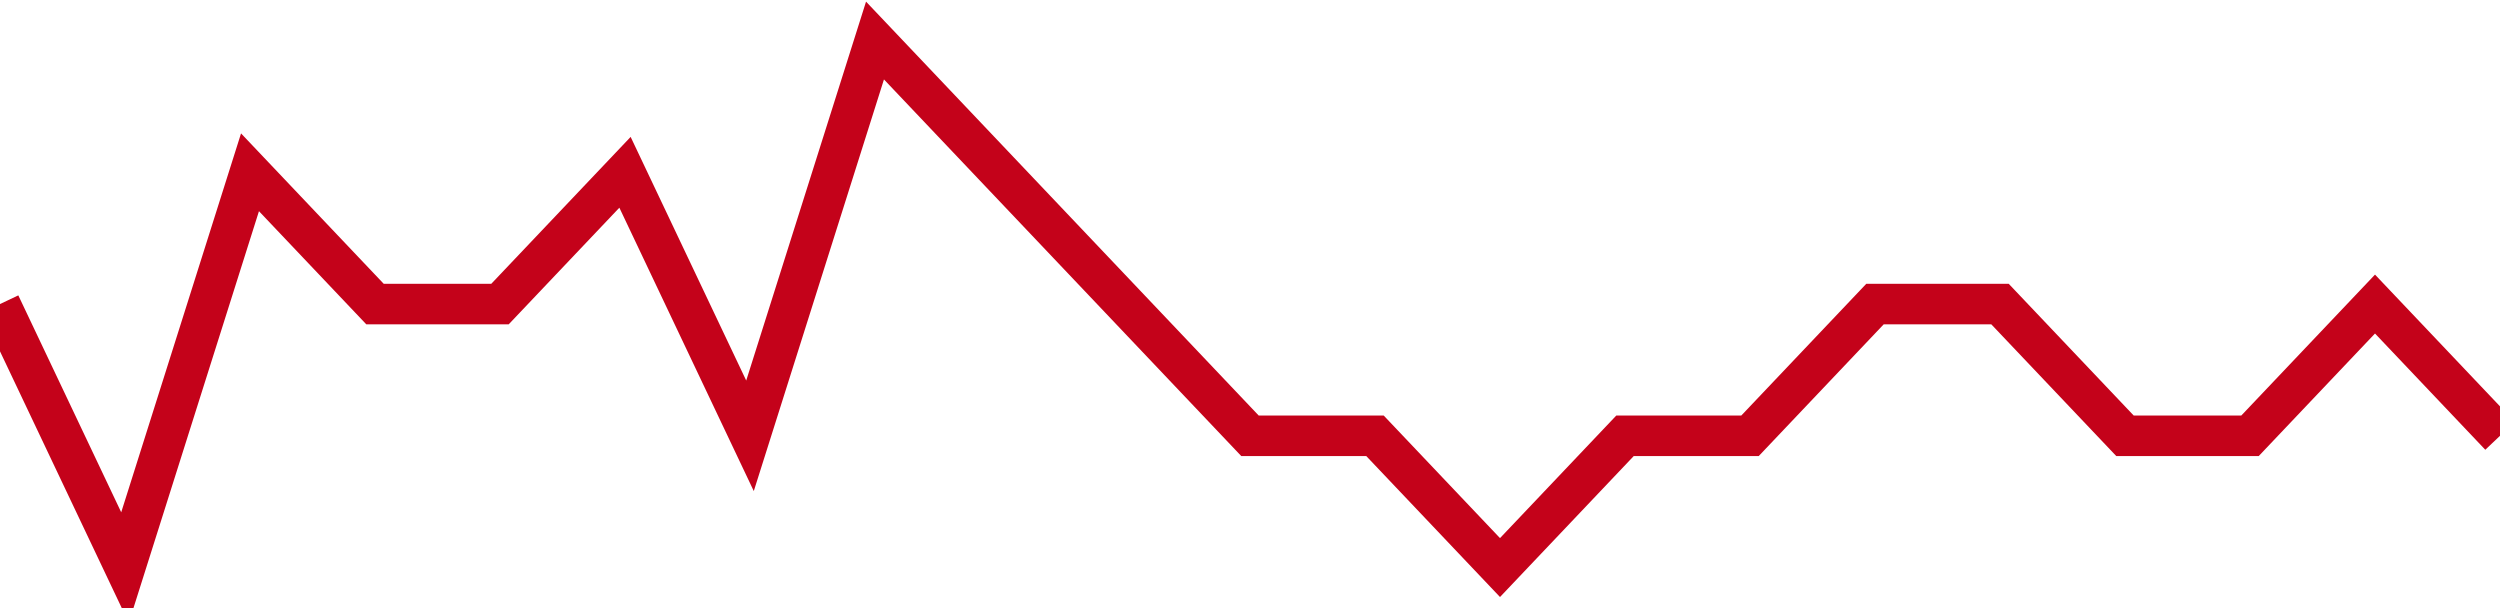 <!-- Generated with https://github.com/jxxe/sparkline/ --><svg viewBox="0 0 185 45" class="sparkline" xmlns="http://www.w3.org/2000/svg"><path class="sparkline--fill" d="M 0 22.5 L 0 22.5 L 9.25 42 L 18.5 12.75 L 27.75 22.5 L 37 22.5 L 46.25 12.75 L 55.5 32.25 L 64.75 3 L 74 12.75 L 83.25 22.5 L 92.5 32.25 L 101.75 32.25 L 111 42 L 120.25 32.25 L 129.5 32.25 L 138.75 22.5 L 148 22.5 L 157.25 32.25 L 166.5 32.25 L 175.75 22.5 L 185 32.25 V 45 L 0 45 Z" stroke="none" fill="none" ></path><path class="sparkline--line" d="M 0 22.5 L 0 22.5 L 9.25 42 L 18.5 12.75 L 27.75 22.5 L 37 22.5 L 46.25 12.75 L 55.5 32.25 L 64.75 3 L 74 12.75 L 83.25 22.5 L 92.5 32.25 L 101.75 32.25 L 111 42 L 120.25 32.25 L 129.5 32.25 L 138.75 22.5 L 148 22.5 L 157.25 32.25 L 166.5 32.25 L 175.75 22.5 L 185 32.25" fill="none" stroke-width="3" stroke="#C4021A" ></path></svg>